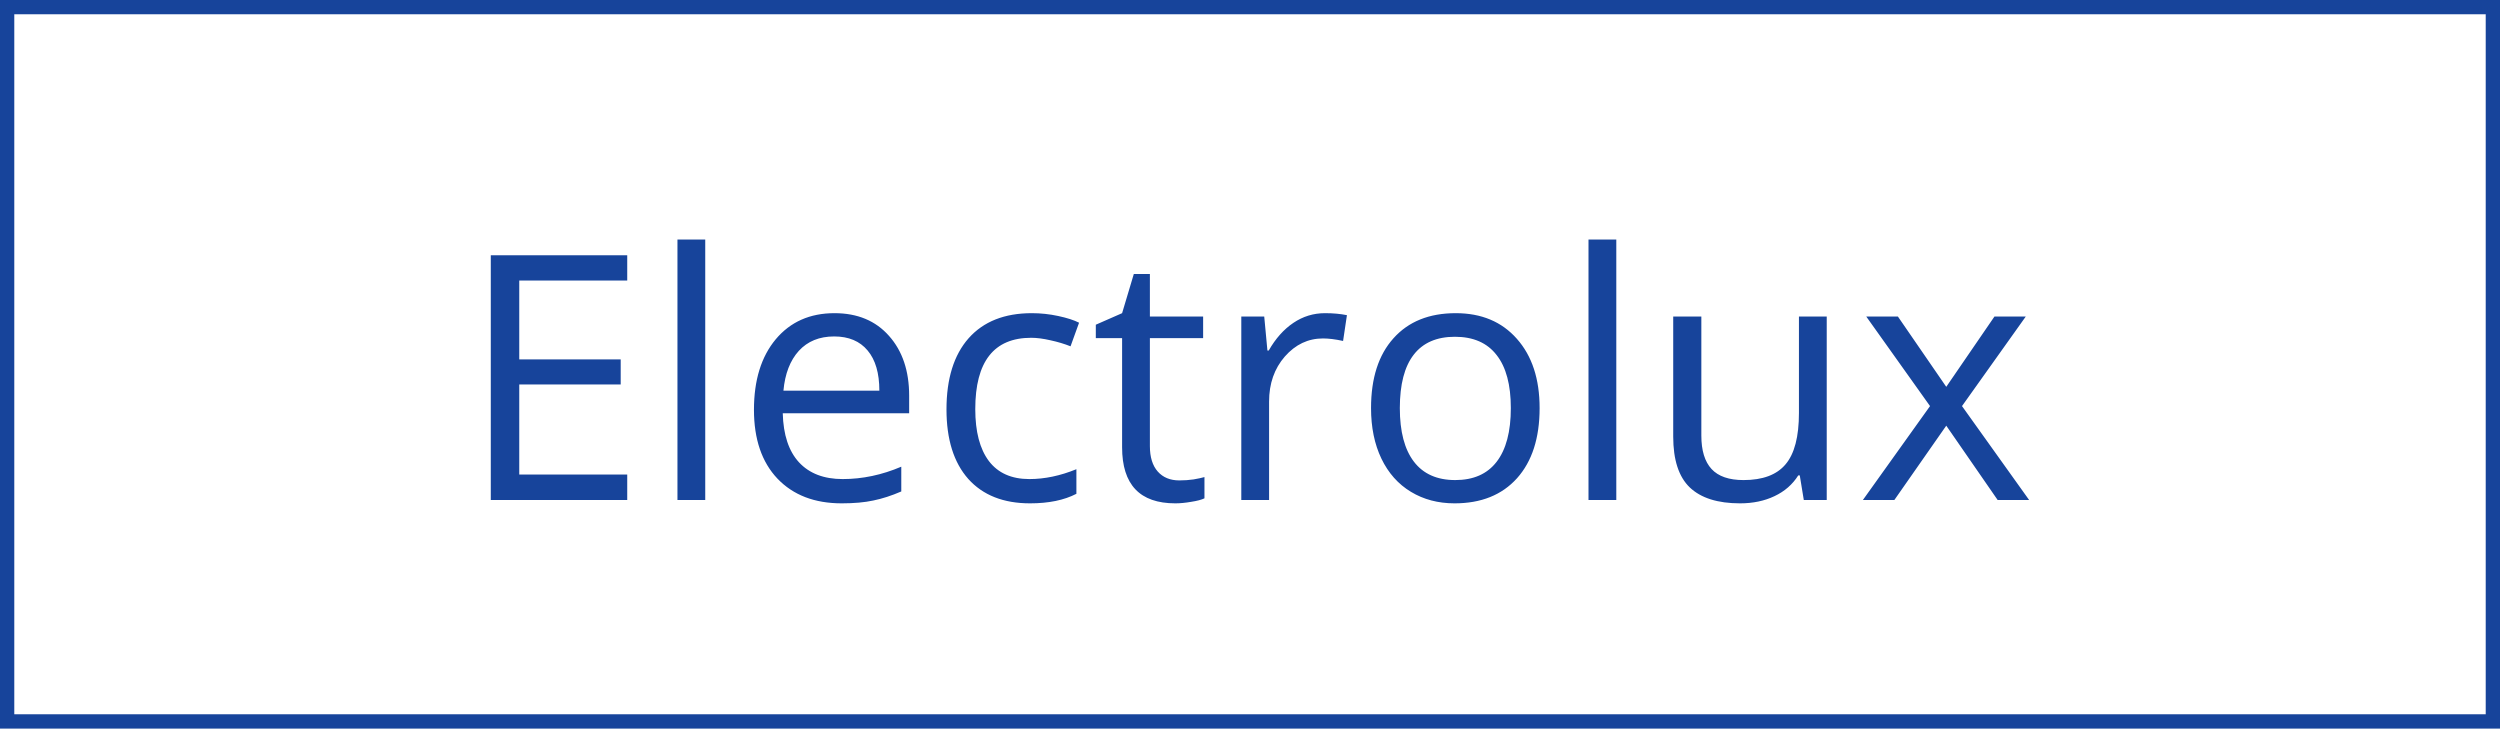 <?xml version="1.0" encoding="UTF-8"?> <svg xmlns="http://www.w3.org/2000/svg" width="175" height="51" viewBox="0 0 175 51" fill="none"> <path d="M43.906 35H34.355V17.867H43.906V19.637H36.348V25.156H43.449V26.914H36.348V33.219H43.906V35ZM49.367 35H47.422V16.766H49.367V35ZM58.918 35.234C57.02 35.234 55.52 34.656 54.418 33.5C53.324 32.344 52.777 30.738 52.777 28.684C52.777 26.613 53.285 24.969 54.301 23.75C55.324 22.531 56.695 21.922 58.414 21.922C60.023 21.922 61.297 22.453 62.234 23.516C63.172 24.57 63.641 25.965 63.641 27.699V28.93H54.793C54.832 30.438 55.211 31.582 55.93 32.363C56.656 33.145 57.676 33.535 58.988 33.535C60.371 33.535 61.738 33.246 63.09 32.668V34.402C62.402 34.699 61.75 34.91 61.133 35.035C60.523 35.168 59.785 35.234 58.918 35.234ZM58.391 23.551C57.359 23.551 56.535 23.887 55.918 24.559C55.309 25.23 54.949 26.16 54.84 27.348H61.555C61.555 26.121 61.281 25.184 60.734 24.535C60.188 23.879 59.406 23.551 58.391 23.551ZM72.102 35.234C70.242 35.234 68.801 34.664 67.777 33.523C66.762 32.375 66.254 30.754 66.254 28.66C66.254 26.512 66.769 24.852 67.801 23.68C68.84 22.508 70.316 21.922 72.231 21.922C72.848 21.922 73.465 21.988 74.082 22.121C74.699 22.254 75.184 22.41 75.535 22.59L74.938 24.242C74.508 24.07 74.039 23.93 73.531 23.82C73.023 23.703 72.574 23.645 72.184 23.645C69.574 23.645 68.269 25.309 68.269 28.637C68.269 30.215 68.586 31.426 69.219 32.27C69.859 33.113 70.805 33.535 72.055 33.535C73.125 33.535 74.223 33.305 75.348 32.844V34.566C74.488 35.012 73.406 35.234 72.102 35.234ZM82.555 33.629C82.898 33.629 83.231 33.605 83.551 33.559C83.871 33.504 84.125 33.449 84.312 33.395V34.883C84.102 34.984 83.789 35.066 83.375 35.129C82.969 35.199 82.602 35.234 82.273 35.234C79.789 35.234 78.547 33.926 78.547 31.309V23.668H76.707V22.73L78.547 21.922L79.367 19.18H80.492V22.156H84.219V23.668H80.492V31.227C80.492 32 80.676 32.594 81.043 33.008C81.41 33.422 81.914 33.629 82.555 33.629ZM92.75 21.922C93.32 21.922 93.832 21.969 94.285 22.062L94.016 23.867C93.484 23.75 93.016 23.691 92.609 23.691C91.57 23.691 90.68 24.113 89.938 24.957C89.203 25.801 88.836 26.852 88.836 28.109V35H86.891V22.156H88.496L88.719 24.535H88.812C89.289 23.699 89.863 23.055 90.535 22.602C91.207 22.148 91.945 21.922 92.75 21.922ZM107.773 28.566C107.773 30.66 107.246 32.297 106.191 33.477C105.137 34.648 103.68 35.234 101.82 35.234C100.672 35.234 99.652 34.965 98.762 34.426C97.871 33.887 97.184 33.113 96.699 32.105C96.215 31.098 95.973 29.918 95.973 28.566C95.973 26.473 96.496 24.844 97.543 23.68C98.59 22.508 100.043 21.922 101.902 21.922C103.699 21.922 105.125 22.52 106.18 23.715C107.242 24.91 107.773 26.527 107.773 28.566ZM97.988 28.566C97.988 30.207 98.316 31.457 98.973 32.316C99.629 33.176 100.594 33.605 101.867 33.605C103.141 33.605 104.105 33.18 104.762 32.328C105.426 31.469 105.758 30.215 105.758 28.566C105.758 26.934 105.426 25.695 104.762 24.852C104.105 24 103.133 23.574 101.844 23.574C100.57 23.574 99.609 23.992 98.961 24.828C98.312 25.664 97.988 26.91 97.988 28.566ZM113.141 35H111.195V16.766H113.141V35ZM119.094 22.156V30.488C119.094 31.535 119.332 32.316 119.809 32.832C120.285 33.348 121.031 33.605 122.047 33.605C123.391 33.605 124.371 33.238 124.988 32.504C125.613 31.77 125.926 30.57 125.926 28.906V22.156H127.871V35H126.266L125.984 33.277H125.879C125.48 33.91 124.926 34.395 124.215 34.73C123.512 35.066 122.707 35.234 121.801 35.234C120.238 35.234 119.066 34.863 118.285 34.121C117.512 33.379 117.125 32.191 117.125 30.559V22.156H119.094ZM135.102 28.426L130.637 22.156H132.852L136.238 27.078L139.613 22.156H141.805L137.34 28.426L142.039 35H139.836L136.238 29.797L132.605 35H130.402L135.102 28.426Z" fill="#17449B"></path> <rect x="0.5" y="0.5" width="174" height="50" stroke="#17449B"></rect> </svg> 